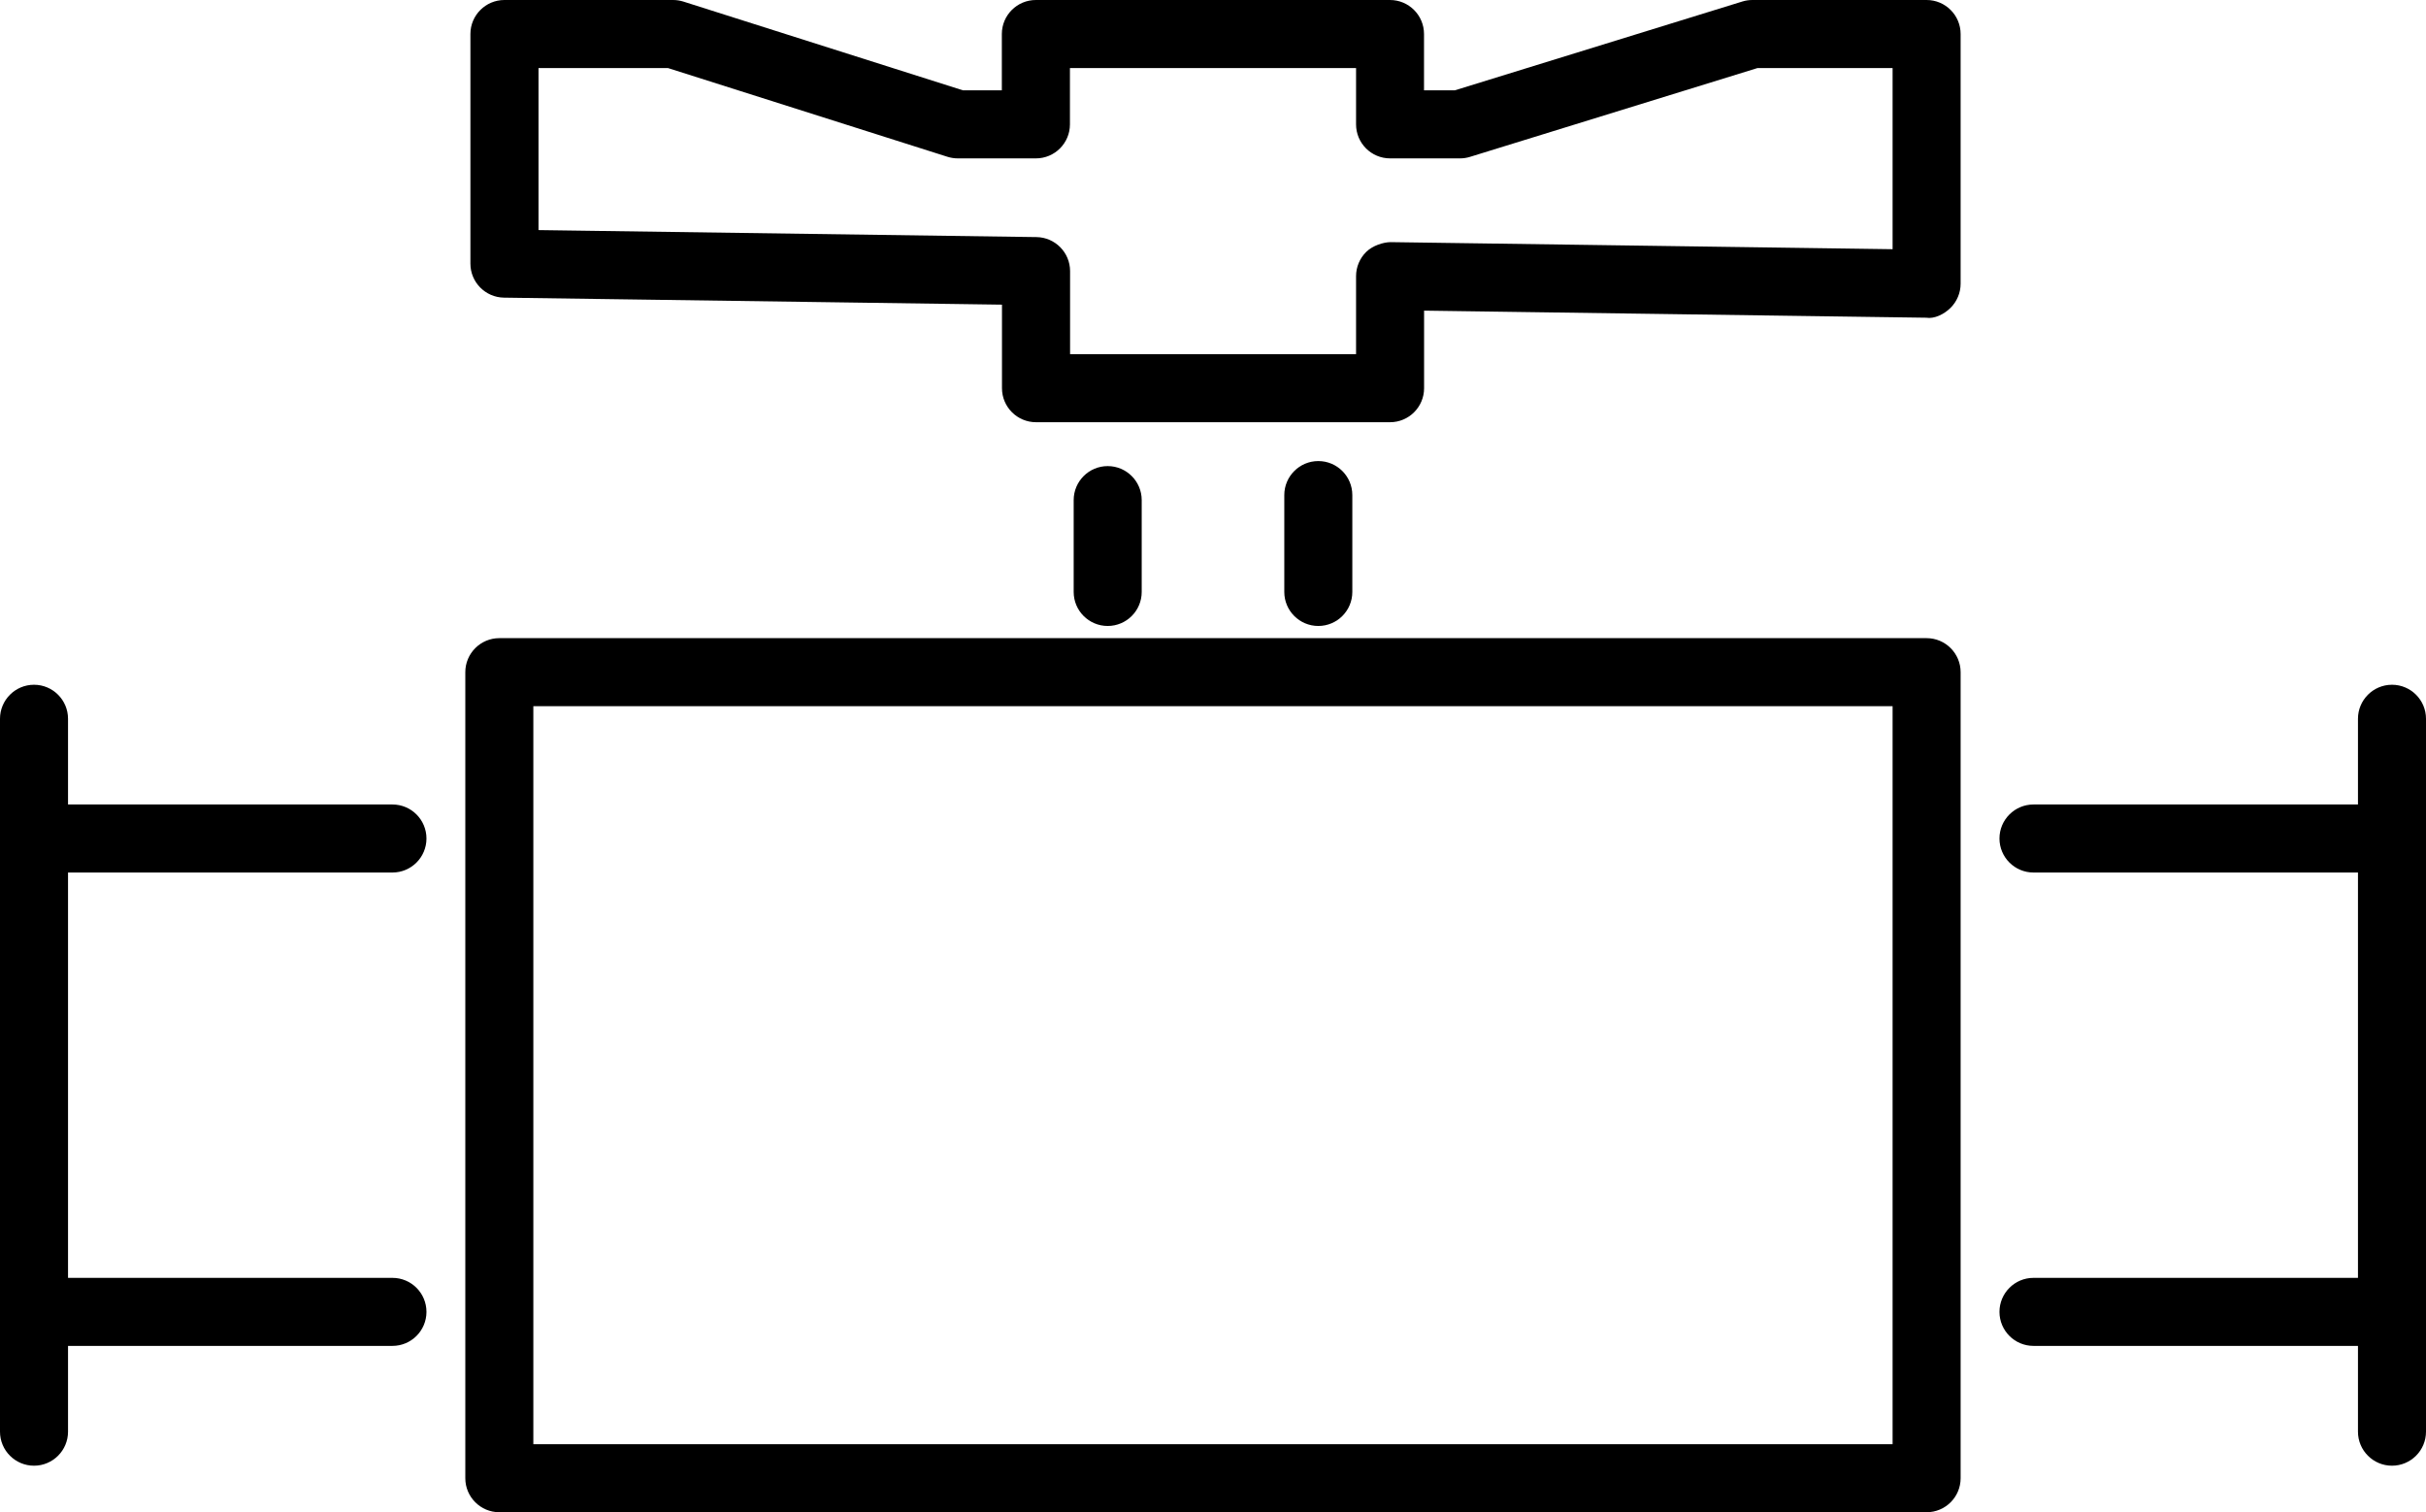 <?xml version="1.0" encoding="UTF-8"?><svg id="Calque_2" xmlns="http://www.w3.org/2000/svg" width="35.662" height="22.228" viewBox="0 0 35.662 22.228"><g id="Calque_4"><g id="Calque_1-2-4"><path d="M35.162,19.783h-5.27c-.276,0-.5-.224-.5-.5s.224-.5.5-.5h5.27c.276,0,.5.224.5.5s-.224.5-.5.5Z"/><path d="M35.162,12.825h-5.27c-.276,0-.5-.224-.5-.5s.224-.5.5-.5h5.27c.276,0,.5.224.5.5s-.224.5-.5.5Z"/><path d="M5.769,12.825H.5c-.276,0-.5-.224-.5-.5s.224-.5.5-.5h5.269c.276,0,.5.224.5.5s-.224.5-.5.5Z"/><path d="M5.769,19.783H.5c-.276,0-.5-.224-.5-.5s.224-.5.5-.5h5.269c.276,0,.5.224.5.5s-.224.5-.5.5Z"/><path d="M28.321,22.228H7.34c-.276,0-.5-.224-.5-.5v-11.848c0-.276.224-.5.5-.5h20.981c.276,0,.5.224.5.5v11.848c0,.276-.224.5-.5.5ZM7.84,21.228h19.981v-10.848H7.84v10.848Z"/><path d="M16.283,9.201c-.276,0-.5-.224-.5-.5v-1.35c0-.276.224-.5.5-.5s.5.224.5.5v1.35c0,.276-.224.5-.5.5Z"/><path d="M19.379,9.201c-.276,0-.5-.224-.5-.5v-1.424c0-.276.224-.5.5-.5s.5.224.5.5v1.424c0,.276-.224.5-.5.5Z"/><path d="M20.434,6.206h-5.205c-.276,0-.5-.224-.5-.5v-1.228l-7.321-.103c-.273-.004-.493-.227-.493-.5V.5c0-.276.224-.5.5-.5h2.479c.052,0,.103.008.151.023l4.111,1.305h.571v-.828c0-.276.224-.5.5-.5h5.206c.276,0,.5.224.5.5v.828h.452L25.613.022c.048-.015.098-.022.147-.022h2.561c.276,0,.5.224.5.5v3.67c0,.134-.054.262-.149.356-.095.094-.239.164-.357.144l-7.381-.104v1.14c0,.276-.224.5-.5.5ZM15.729,5.206h4.205v-1.147c0-.134.054-.262.149-.356.095-.093.248-.142.357-.144l7.381.104V1h-1.985l-4.228,1.306c-.048.015-.098.022-.147.022h-1.027c-.276,0-.5-.224-.5-.5v-.828h-4.206v.828c0,.276-.224.5-.5.5h-1.148c-.052,0-.103-.008-.151-.023l-4.111-1.305h-1.902v2.382l7.321.103c.273.004.493.227.493.5v1.221Z"/><path d="M35.162,21.544c-.276,0-.5-.224-.5-.5v-10.479c0-.276.224-.5.5-.5s.5.224.5.5v10.479c0,.276-.224.5-.5.5Z"/><path d="M.5,21.544c-.276,0-.5-.224-.5-.5v-10.479c0-.276.224-.5.5-.5s.5.224.5.5v10.479c0,.276-.224.5-.5.5Z"/></g></g></svg>
